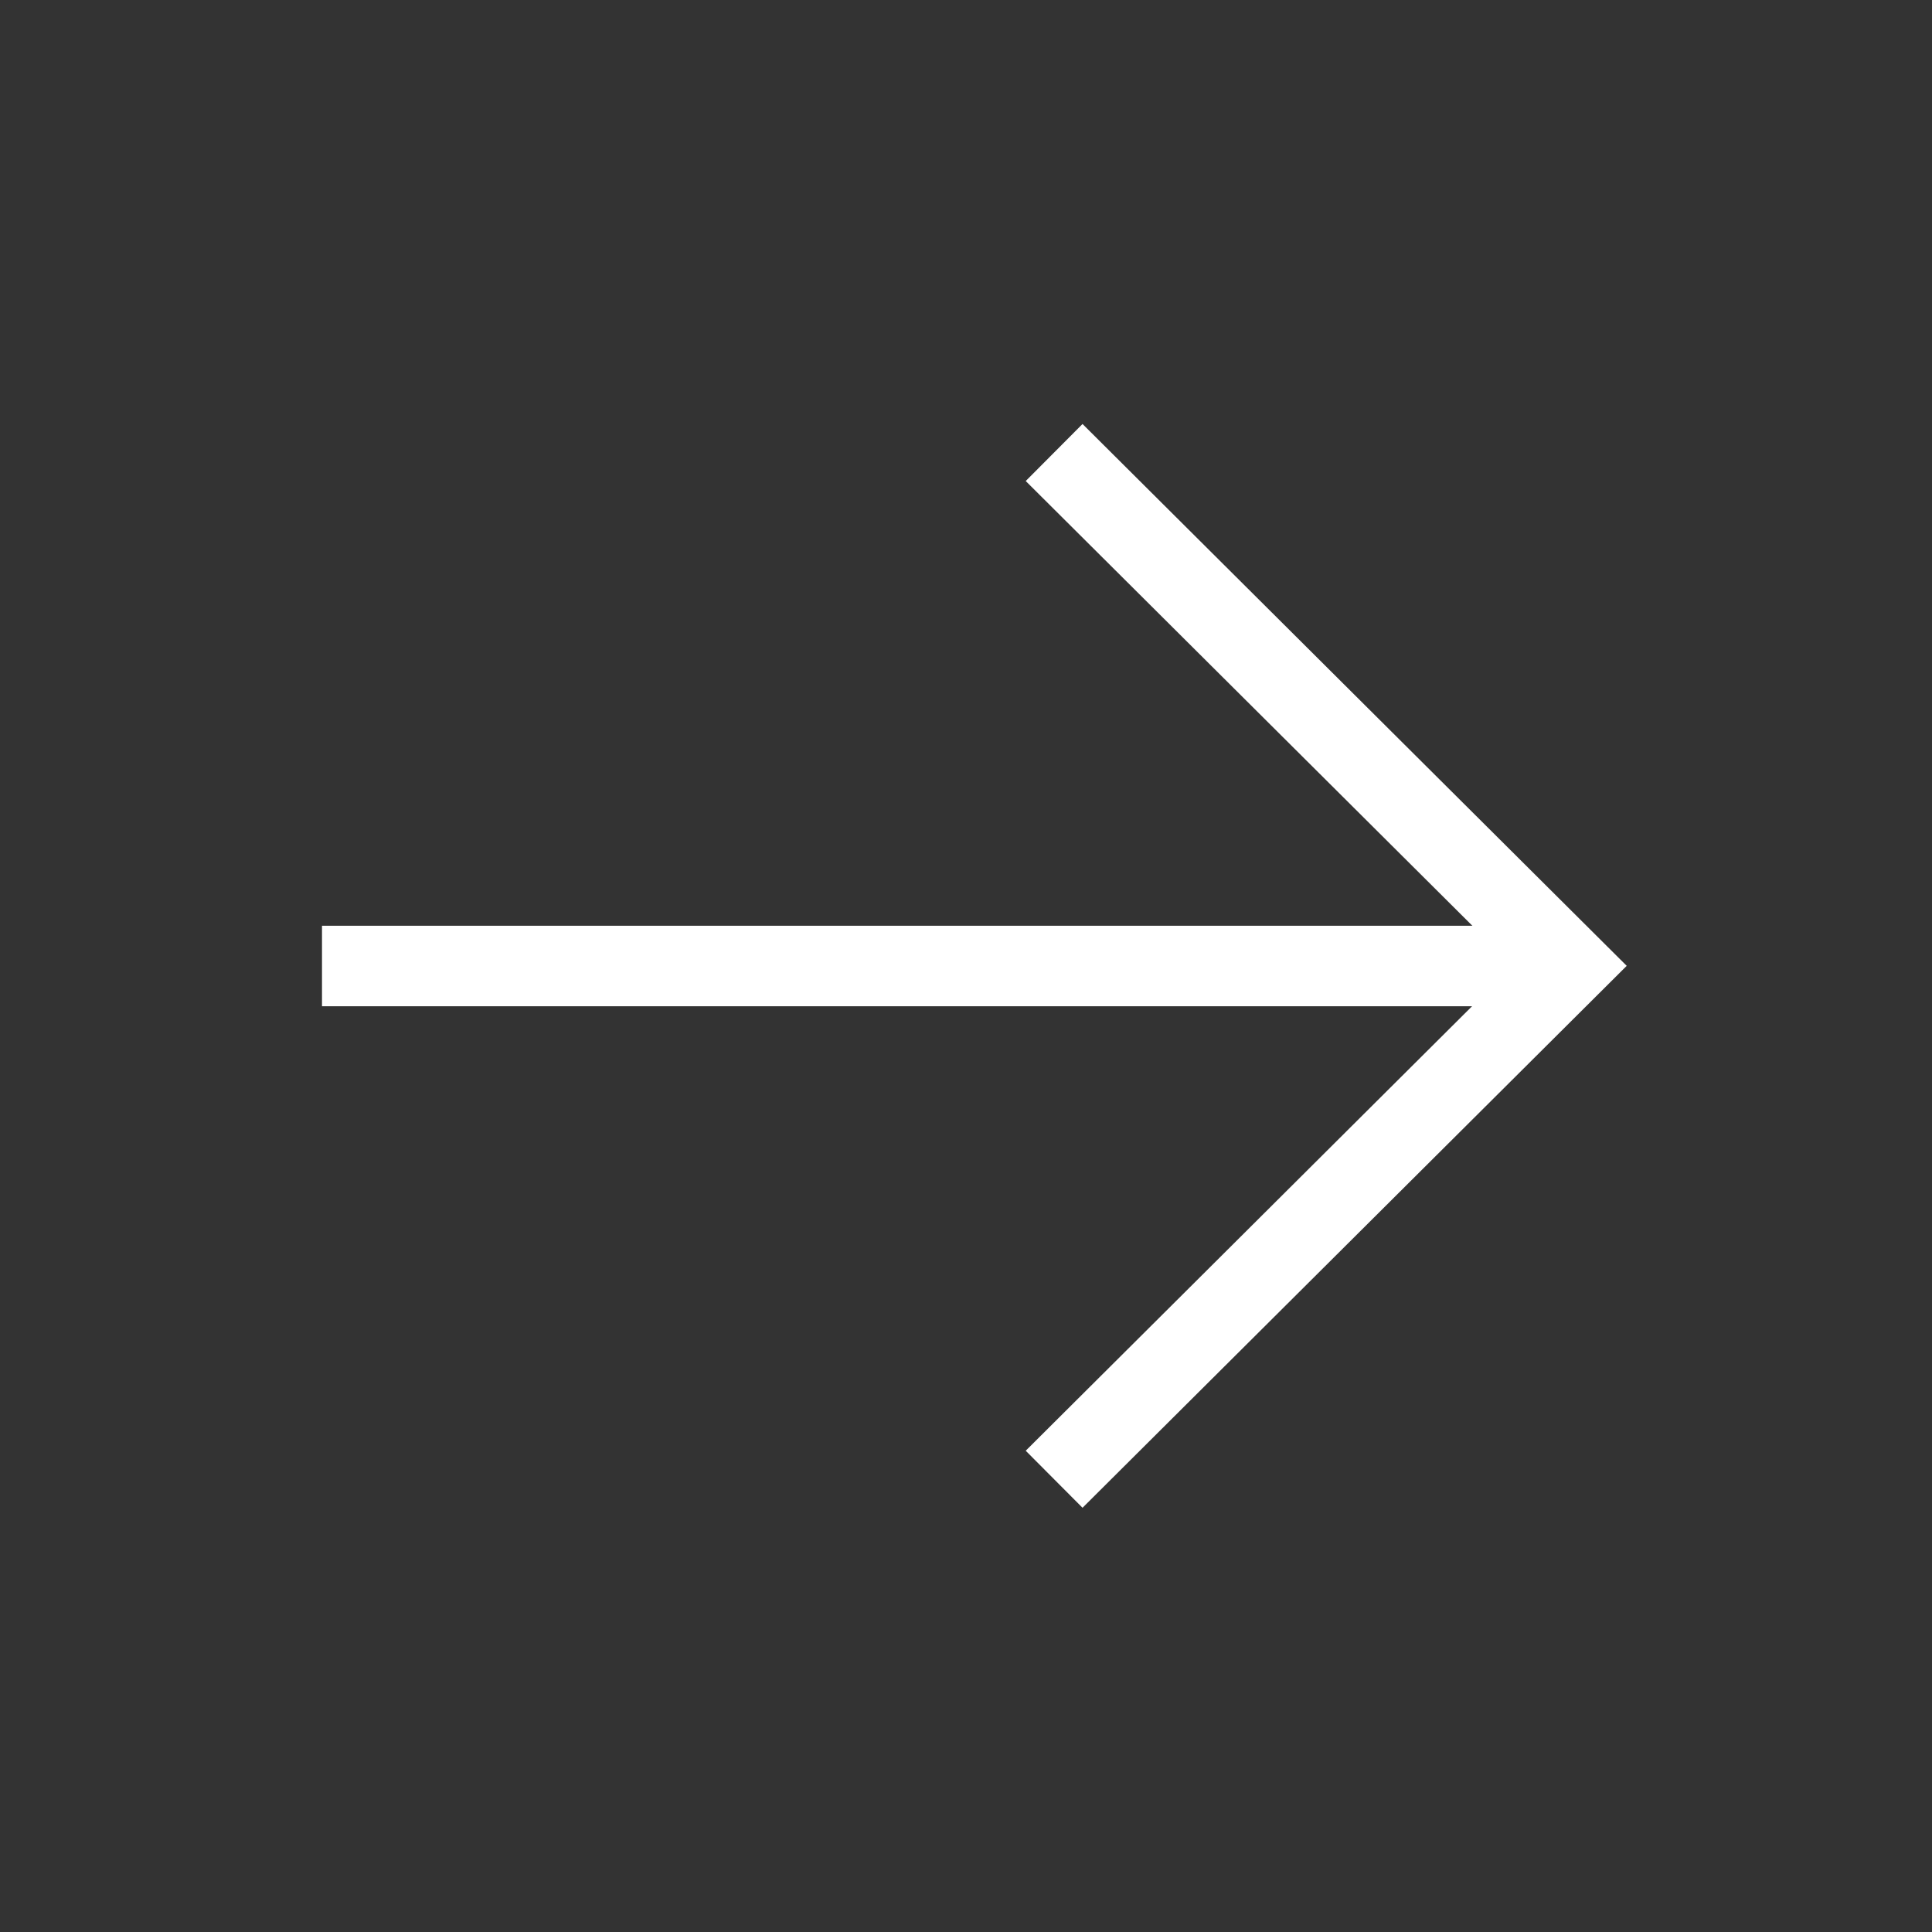 <svg width="24" height="24" viewBox="0 0 24 24" fill="none" xmlns="http://www.w3.org/2000/svg">
<rect x="0" y="0" width="24" height="24" fill="#333333" stroke="none"/>
<path d="M18.9 12L4.5 12" stroke="white" stroke-linecap="square"/>
<path d="M13.449 5.974L19.499 11.998L13.449 18.023" stroke="white" stroke-linecap="square"/>
</svg>
